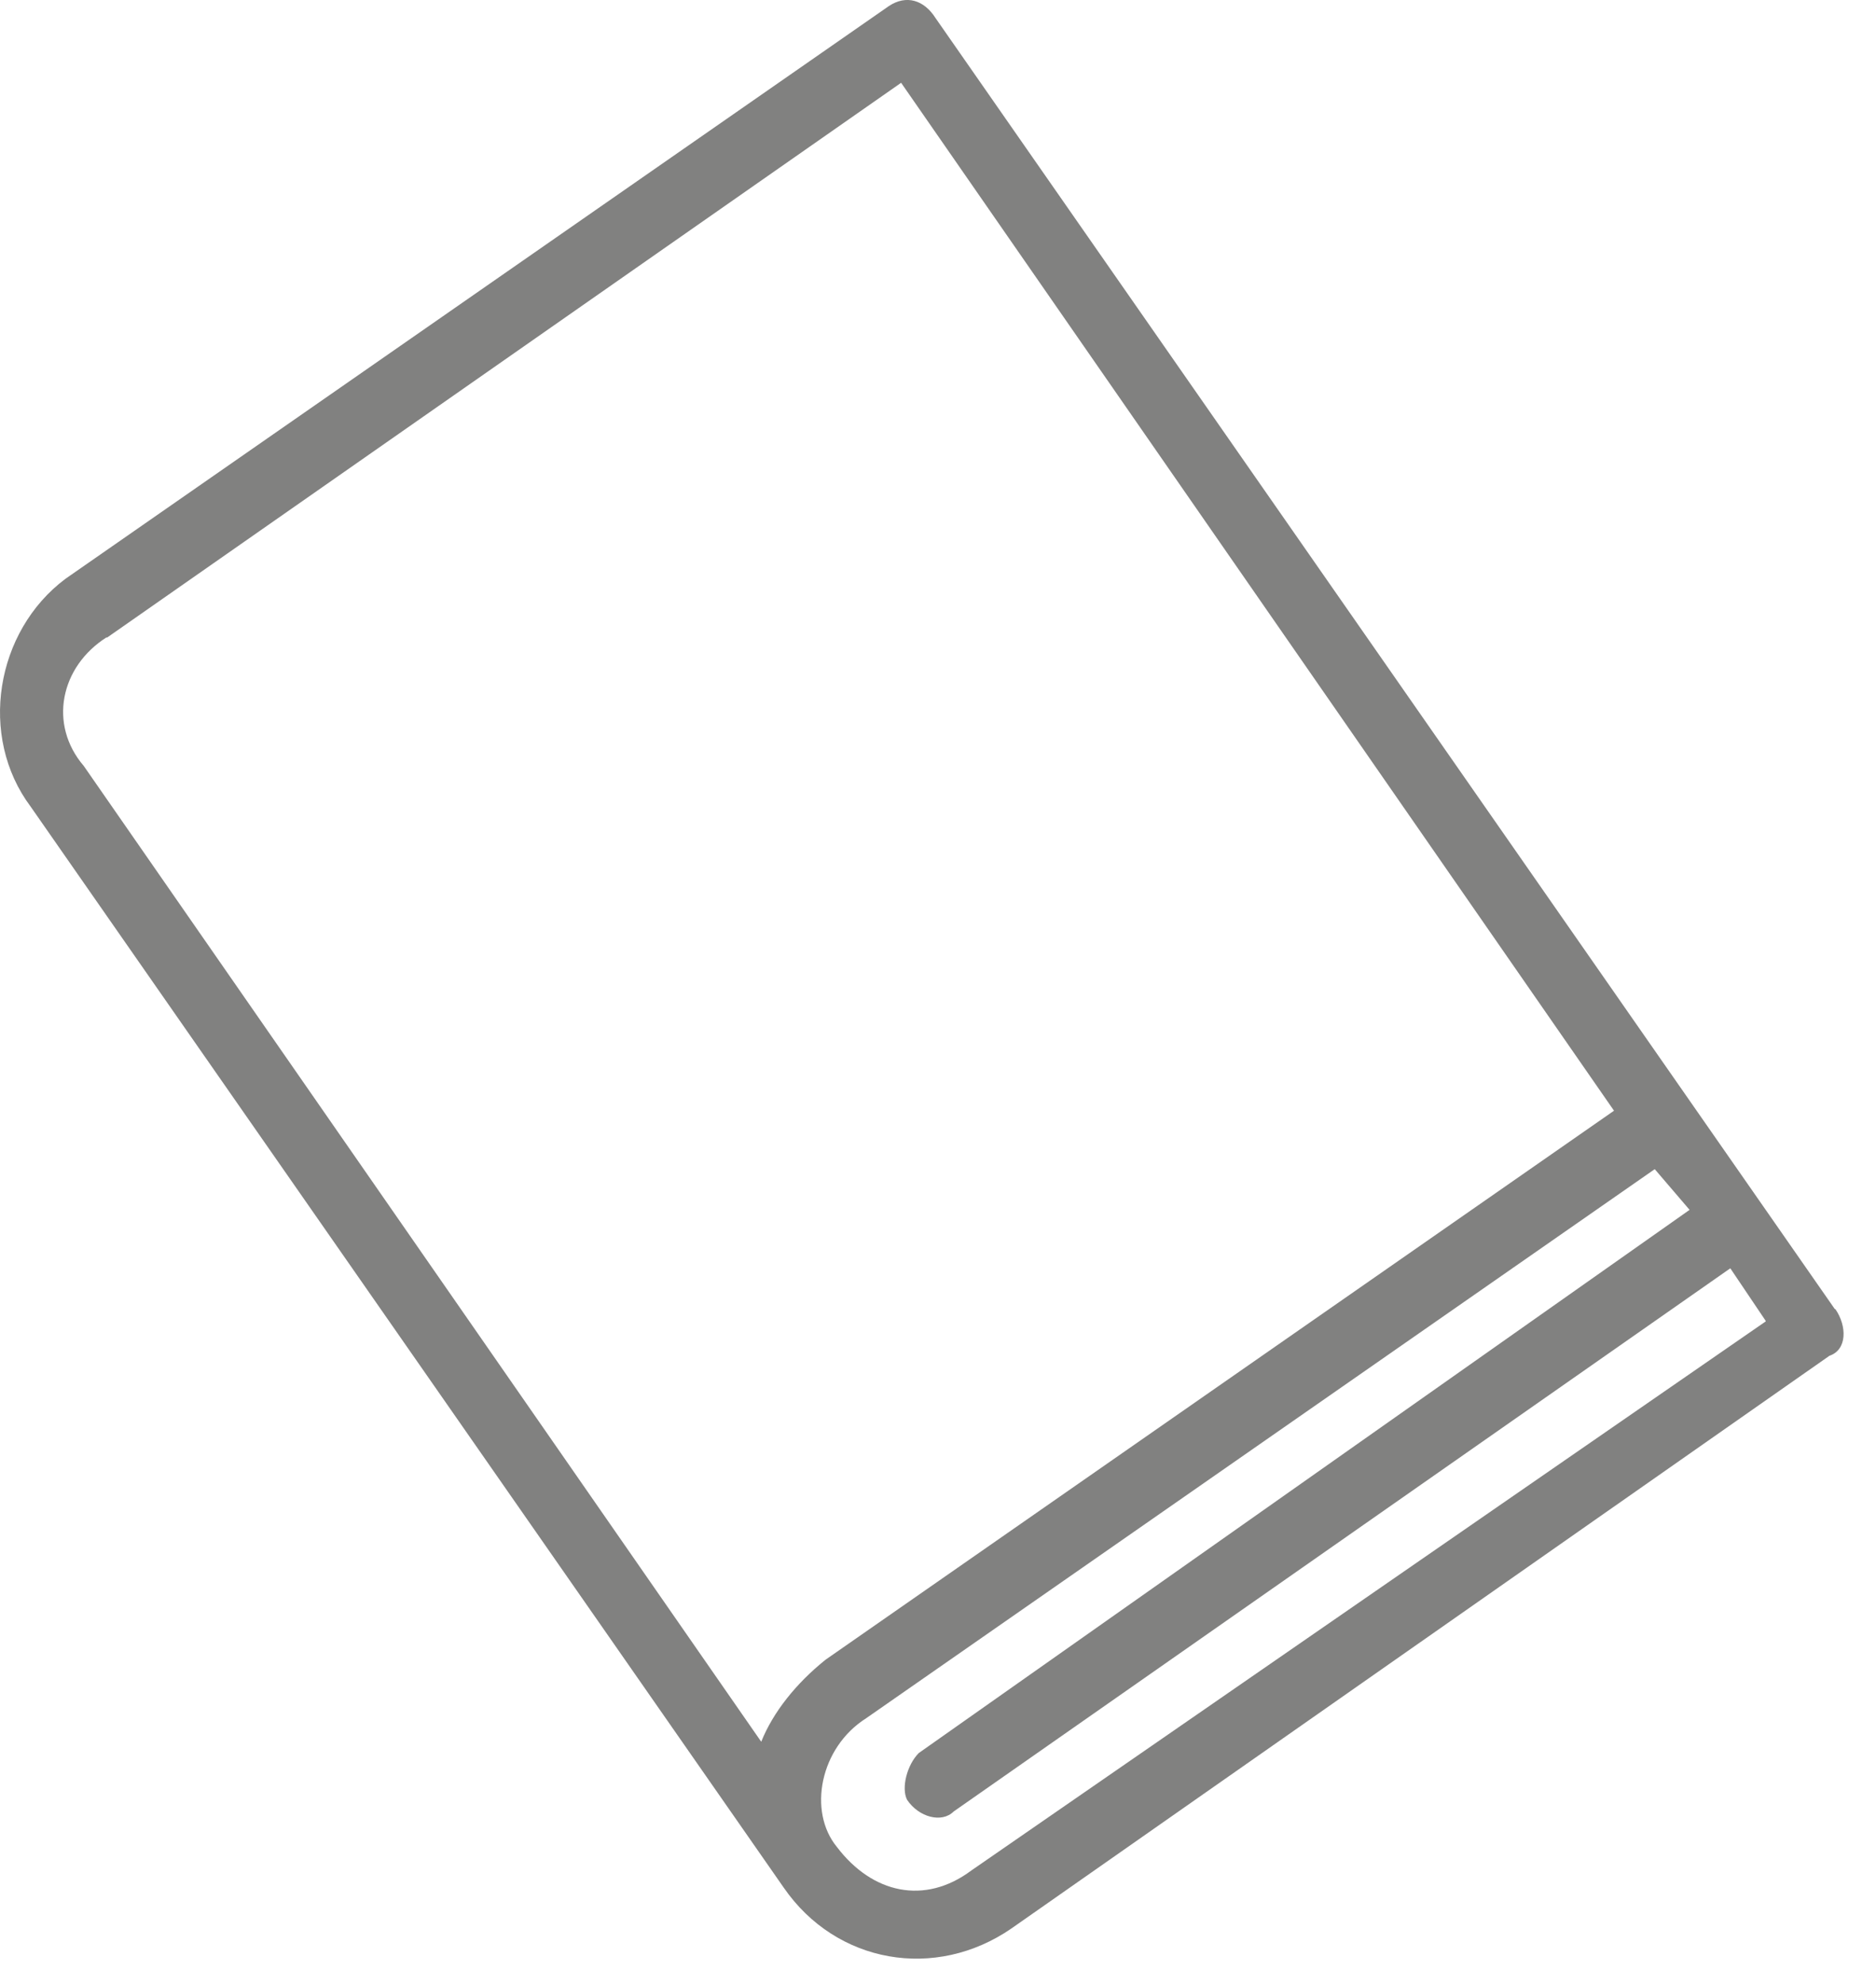 <svg width="35" height="37" viewBox="0 0 35 37" fill="none" xmlns="http://www.w3.org/2000/svg">
<path d="M34.242 24.415C34.462 24.735 34.462 25.174 34.132 25.285L18.872 35.965C17.452 36.944 15.602 36.624 14.622 35.205L0.572 15.044C-0.408 13.735 -0.088 11.774 1.222 10.794L16.582 0.114C16.912 -0.106 17.242 0.004 17.452 0.334L34.232 24.415H34.242ZM1.992 11.884C1.122 12.434 0.902 13.514 1.562 14.284L14.202 32.484C14.422 31.934 14.852 31.395 15.402 30.954L30.112 20.715L16.812 1.544L1.992 11.895V11.884ZM32.942 24.634L32.282 23.654L17.792 33.785C17.572 34.005 17.142 33.895 16.922 33.565C16.812 33.344 16.922 32.914 17.142 32.694L31.522 22.564L30.872 21.805L16.162 32.044C15.292 32.594 15.072 33.785 15.612 34.444C16.272 35.315 17.252 35.535 18.122 34.885L32.942 24.645V24.634Z" fill="#818180"/>
</svg>
